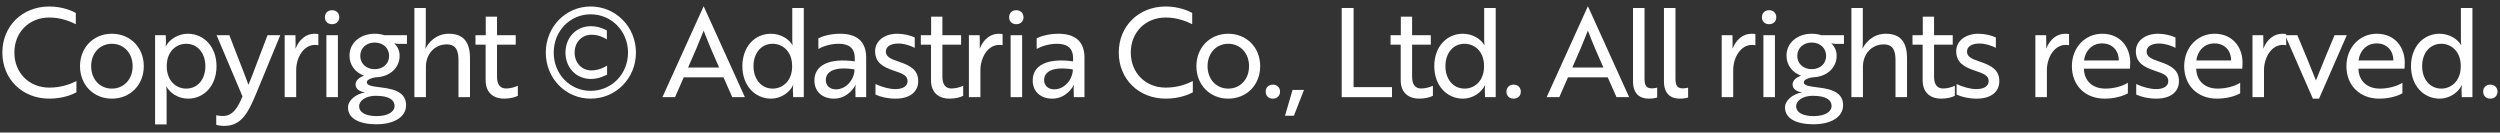 <svg width="283" height="15" viewBox="0 0 283 15" fill="none" xmlns="http://www.w3.org/2000/svg">
<rect x="0" y="0" width="283" height="15" fill="#333333" stroke="none"/>
<path d="M8.581 1.464V2.74C7.922 2.404 6.87 1.983 5.58 1.983C3.281 1.983 1.627 3.665 1.627 5.951C1.627 8.236 3.281 9.918 5.58 9.918C6.94 9.918 7.992 9.511 8.651 9.175V10.451C8.314 10.647 7.179 11.166 5.58 11.166C2.524 11.166 0.267 8.951 0.267 5.951C0.267 2.95 2.524 0.735 5.58 0.735C7.109 0.735 8.244 1.268 8.581 1.464Z" fill="white"/>
<path d="M12.66 3.82C14.749 3.82 16.277 5.376 16.277 7.493C16.277 9.61 14.749 11.166 12.66 11.166C10.585 11.166 9.057 9.61 9.057 7.493C9.057 5.376 10.585 3.82 12.66 3.82ZM12.66 10.03C14.02 10.03 15.015 8.979 15.015 7.493C15.015 6.007 14.02 4.955 12.66 4.955C11.314 4.955 10.319 6.007 10.319 7.493C10.319 8.979 11.314 10.03 12.66 10.03Z" fill="white"/>
<path d="M17.556 14.082V3.988H18.762L18.79 4.717C18.79 5.025 18.748 5.236 18.748 5.236H18.776C19.141 4.507 20.122 3.82 21.258 3.82C23.108 3.82 24.51 5.32 24.51 7.493C24.51 9.694 23.108 11.166 21.286 11.166C20.15 11.166 19.225 10.507 18.846 9.792H18.818C18.818 9.792 18.86 10.002 18.86 10.367V14.082H17.556ZM21.075 10.03C22.379 10.03 23.248 8.979 23.248 7.493C23.248 6.035 22.379 4.955 21.075 4.955C20.024 4.955 18.874 5.74 18.874 7.493C18.874 9.245 20.024 10.03 21.075 10.03Z" fill="white"/>
<path d="M24.478 14.124V13.044C24.632 13.086 24.885 13.128 25.235 13.128C26.357 13.128 26.918 12.189 27.45 10.913L24.52 3.988H25.964L26.945 6.525C27.338 7.549 27.759 8.572 28.123 9.596C28.474 8.796 28.978 7.395 29.315 6.525L30.282 3.988H31.726L28.964 10.675C28.011 12.974 27.226 14.25 25.375 14.25C25.011 14.25 24.632 14.194 24.478 14.124Z" fill="white"/>
<path d="M32.225 10.998V3.988H33.445L33.459 4.969C33.473 5.236 33.431 5.446 33.445 5.488H33.459C33.865 4.493 34.608 3.82 35.618 3.82C35.814 3.82 35.982 3.848 36.038 3.862V5.123C35.982 5.109 35.856 5.081 35.674 5.081C34.314 5.081 33.529 6.581 33.529 7.941V10.998H32.225Z" fill="white"/>
<path d="M36.948 3.988H38.252V10.998H36.948V3.988ZM36.779 1.955C36.779 1.478 37.102 1.156 37.593 1.156C38.069 1.156 38.406 1.478 38.406 1.955C38.406 2.418 38.069 2.74 37.593 2.74C37.102 2.74 36.779 2.418 36.779 1.955Z" fill="white"/>
<path d="M41.523 9.301C41.523 9.652 41.972 9.764 43.178 9.904C44.958 10.1 45.968 10.633 45.968 11.909C45.968 13.255 44.594 14.068 42.603 14.068C40.696 14.068 39.393 13.423 39.393 12.175C39.393 11.348 40.248 10.661 41.327 10.451C40.654 10.367 40.248 10.03 40.248 9.554C40.248 9.147 40.612 8.768 41.215 8.572C40.22 8.208 39.561 7.367 39.561 6.301C39.561 4.829 40.809 3.82 42.407 3.82C42.799 3.82 43.192 3.876 43.514 3.988H46.066V4.969H45.099C44.916 4.969 44.706 4.913 44.706 4.913L44.622 4.899C45 5.25 45.239 5.74 45.239 6.301C45.239 7.675 44.145 8.656 42.673 8.74H42.659C42.028 8.796 41.523 9.035 41.523 9.301ZM42.407 7.829C43.388 7.829 44.047 7.198 44.047 6.329C44.047 5.46 43.388 4.815 42.407 4.815C41.453 4.815 40.781 5.46 40.781 6.329C40.781 7.198 41.453 7.829 42.407 7.829ZM42.617 13.143C43.879 13.143 44.664 12.68 44.664 11.993C44.664 11.348 44.103 10.843 42.519 10.843C41.425 10.843 40.654 11.39 40.654 12.021C40.654 12.764 41.467 13.143 42.617 13.143Z" fill="white"/>
<path d="M46.909 10.998V0.904H48.199V4.801C48.199 5.123 48.157 5.39 48.157 5.502H48.171C48.465 4.871 49.321 3.82 50.806 3.82C52.531 3.82 53.204 4.843 53.204 6.595V10.998H51.9V6.862C51.9 5.894 51.732 5.025 50.568 5.025C49.194 5.025 48.213 6.119 48.213 7.549V10.998H46.909Z" fill="white"/>
<path d="M53.824 3.988H54.987V1.885H56.263V3.988H58.38V5.053H56.263V8.684C56.263 9.68 56.712 10.016 57.3 10.016C57.735 10.016 58.226 9.89 58.618 9.708V10.843C58.31 11.011 57.735 11.166 57.048 11.166C56.039 11.166 54.973 10.647 54.973 9.077V5.053H53.824V3.988Z" fill="white"/>
<path d="M61.783 5.951C61.783 3.035 64.04 0.735 66.858 0.735C69.704 0.735 71.989 3.035 71.989 5.951C71.989 8.881 69.704 11.166 66.858 11.166C64.04 11.166 61.783 8.881 61.783 5.951ZM62.68 5.951C62.68 8.39 64.517 10.283 66.858 10.283C69.227 10.283 71.092 8.39 71.092 5.951C71.092 3.525 69.227 1.619 66.858 1.619C64.517 1.619 62.68 3.525 62.68 5.951ZM66.886 8.937C65.232 8.937 64.012 7.661 64.012 5.951C64.012 4.24 65.232 2.964 66.886 2.964C67.811 2.964 68.47 3.329 68.695 3.455V4.464C68.442 4.296 67.797 3.932 66.97 3.932C65.849 3.932 65.049 4.787 65.049 5.951C65.049 7.114 65.849 7.969 66.956 7.969C67.783 7.969 68.47 7.591 68.723 7.423V8.446C68.512 8.544 67.811 8.937 66.886 8.937Z" fill="white"/>
<path d="M74.986 10.998L79.641 0.735H79.669L84.323 10.998H82.893L81.898 8.754H77.398L76.416 10.998H74.986ZM77.888 7.647H81.407C80.72 6.105 80.202 4.899 79.655 3.469C79.094 4.899 78.575 6.105 77.888 7.647Z" fill="white"/>
<path d="M90.989 0.904V10.998H89.784L89.755 10.17C89.755 9.862 89.798 9.652 89.798 9.652H89.769C89.405 10.437 88.424 11.166 87.288 11.166C85.438 11.166 84.036 9.666 84.036 7.493C84.036 5.292 85.438 3.82 87.26 3.82C88.396 3.82 89.321 4.436 89.699 5.095H89.728C89.728 5.095 89.685 4.885 89.685 4.521V0.904H90.989ZM87.47 4.955C86.167 4.955 85.297 6.007 85.297 7.493C85.297 8.951 86.167 10.03 87.47 10.03C88.522 10.03 89.671 9.245 89.671 7.493C89.671 5.74 88.522 4.955 87.47 4.955Z" fill="white"/>
<path d="M92.64 5.544V4.338C93.032 4.128 93.957 3.82 95.107 3.82C97.084 3.82 98.051 4.773 98.051 6.525V10.998H96.845L96.831 10.17C96.817 9.834 96.873 9.61 96.873 9.61H96.845C96.761 9.806 95.99 11.166 94.406 11.166C93.116 11.166 92.191 10.395 92.191 9.105C92.191 7.395 93.831 6.539 96.761 6.946V6.595C96.761 5.376 96.032 4.955 94.925 4.955C93.957 4.955 93.06 5.292 92.64 5.544ZM94.63 10.114C95.822 10.114 96.733 8.951 96.733 7.857C94.448 7.493 93.481 8.11 93.481 9.063C93.481 9.68 93.929 10.114 94.63 10.114Z" fill="white"/>
<path d="M102.736 9.175C102.736 8.572 102.217 8.334 101.18 7.997C99.932 7.591 99.063 7.058 99.063 5.796C99.063 4.633 100.114 3.82 101.572 3.82C102.329 3.82 103.072 4.016 103.549 4.24V5.418C103.044 5.151 102.343 4.927 101.712 4.927C100.913 4.927 100.282 5.208 100.282 5.838C100.282 6.399 100.773 6.666 101.726 6.974C103.212 7.465 103.941 8.011 103.941 9.189C103.941 10.465 102.904 11.166 101.39 11.166C100.479 11.166 99.665 10.97 99.105 10.703V9.511C99.792 9.848 100.689 10.086 101.348 10.086C102.077 10.086 102.736 9.834 102.736 9.175Z" fill="white"/>
<path d="M104.238 3.988H105.402V1.885H106.678V3.988H108.795V5.053H106.678V8.684C106.678 9.68 107.126 10.016 107.715 10.016C108.15 10.016 108.641 9.89 109.033 9.708V10.843C108.725 11.011 108.15 11.166 107.463 11.166C106.454 11.166 105.388 10.647 105.388 9.077V5.053H104.238V3.988Z" fill="white"/>
<path d="M109.679 10.998V3.988H110.899L110.913 4.969C110.927 5.236 110.885 5.446 110.899 5.488H110.913C111.319 4.493 112.062 3.82 113.072 3.82C113.268 3.82 113.436 3.848 113.492 3.862V5.123C113.436 5.109 113.31 5.081 113.128 5.081C111.768 5.081 110.983 6.581 110.983 7.941V10.998H109.679Z" fill="white"/>
<path d="M114.402 3.988H115.706V10.998H114.402V3.988ZM114.234 1.955C114.234 1.478 114.556 1.156 115.047 1.156C115.523 1.156 115.86 1.478 115.86 1.955C115.86 2.418 115.523 2.74 115.047 2.74C114.556 2.74 114.234 2.418 114.234 1.955Z" fill="white"/>
<path d="M117.351 5.544V4.338C117.744 4.128 118.669 3.82 119.819 3.82C121.795 3.82 122.763 4.773 122.763 6.525V10.998H121.557L121.543 10.17C121.529 9.834 121.585 9.61 121.585 9.61H121.557C121.473 9.806 120.702 11.166 119.118 11.166C117.828 11.166 116.903 10.395 116.903 9.105C116.903 7.395 118.543 6.539 121.473 6.946V6.595C121.473 5.376 120.744 4.955 119.637 4.955C118.669 4.955 117.772 5.292 117.351 5.544ZM119.342 10.114C120.534 10.114 121.445 8.951 121.445 7.857C119.16 7.493 118.193 8.11 118.193 9.063C118.193 9.68 118.641 10.114 119.342 10.114Z" fill="white"/>
<path d="M134.957 1.464V2.74C134.298 2.404 133.247 1.983 131.957 1.983C129.658 1.983 128.004 3.665 128.004 5.951C128.004 8.236 129.658 9.918 131.957 9.918C133.317 9.918 134.368 9.511 135.027 9.175V10.451C134.691 10.647 133.555 11.166 131.957 11.166C128.901 11.166 126.644 8.951 126.644 5.951C126.644 2.95 128.901 0.735 131.957 0.735C133.485 0.735 134.621 1.268 134.957 1.464Z" fill="white"/>
<path d="M139.036 3.82C141.125 3.82 142.653 5.376 142.653 7.493C142.653 9.61 141.125 11.166 139.036 11.166C136.962 11.166 135.433 9.61 135.433 7.493C135.433 5.376 136.962 3.82 139.036 3.82ZM139.036 10.03C140.396 10.03 141.392 8.979 141.392 7.493C141.392 6.007 140.396 4.955 139.036 4.955C137.691 4.955 136.695 6.007 136.695 7.493C136.695 8.979 137.691 10.03 139.036 10.03Z" fill="white"/>
<path d="M143.274 10.381C143.274 9.904 143.597 9.582 144.087 9.582C144.564 9.582 144.9 9.904 144.9 10.381C144.9 10.843 144.564 11.166 144.087 11.166C143.597 11.166 143.274 10.843 143.274 10.381Z" fill="white"/>
<path d="M147.607 10.184L146.472 13.1H145.463L146.318 10.184H147.607Z" fill="white"/>
<path d="M157.572 10.998H151.88V0.904H153.226V9.862H157.572V10.998Z" fill="white"/>
<path d="M157.411 3.988H158.574V1.885H159.85V3.988H161.967V5.053H159.85V8.684C159.85 9.68 160.299 10.016 160.887 10.016C161.322 10.016 161.813 9.89 162.205 9.708V10.843C161.897 11.011 161.322 11.166 160.635 11.166C159.626 11.166 158.56 10.647 158.56 9.077V5.053H157.411V3.988Z" fill="white"/>
<path d="M169.314 0.904V10.998H168.108L168.08 10.17C168.08 9.862 168.122 9.652 168.122 9.652H168.094C167.73 10.437 166.748 11.166 165.613 11.166C163.762 11.166 162.36 9.666 162.36 7.493C162.36 5.292 163.762 3.82 165.585 3.82C166.72 3.82 167.646 4.436 168.024 5.095H168.052C168.052 5.095 168.01 4.885 168.01 4.521V0.904H169.314ZM165.795 4.955C164.491 4.955 163.622 6.007 163.622 7.493C163.622 8.951 164.491 10.03 165.795 10.03C166.847 10.03 167.996 9.245 167.996 7.493C167.996 5.74 166.847 4.955 165.795 4.955Z" fill="white"/>
<path d="M170.53 10.381C170.53 9.904 170.852 9.582 171.343 9.582C171.82 9.582 172.156 9.904 172.156 10.381C172.156 10.843 171.82 11.166 171.343 11.166C170.852 11.166 170.53 10.843 170.53 10.381Z" fill="white"/>
<path d="M175.082 10.998L179.737 0.735H179.765L184.419 10.998H182.989L181.994 8.754H177.494L176.512 10.998H175.082ZM177.984 7.647H181.503C180.816 6.105 180.297 4.899 179.751 3.469C179.19 4.899 178.671 6.105 177.984 7.647Z" fill="white"/>
<path d="M184.857 9.203V0.904H186.161V8.937C186.161 9.694 186.399 10.002 186.974 10.002C187.254 10.002 187.507 9.946 187.591 9.918V11.04C187.507 11.068 187.156 11.166 186.652 11.166C185.614 11.166 184.857 10.619 184.857 9.203Z" fill="white"/>
<path d="M188.359 9.203V0.904H189.663V8.937C189.663 9.694 189.901 10.002 190.476 10.002C190.757 10.002 191.009 9.946 191.093 9.918V11.04C191.009 11.068 190.658 11.166 190.154 11.166C189.116 11.166 188.359 10.619 188.359 9.203Z" fill="white"/>
<path d="M194.896 10.998V3.988H196.115L196.129 4.969C196.143 5.236 196.101 5.446 196.115 5.488H196.129C196.536 4.493 197.279 3.82 198.288 3.82C198.485 3.82 198.653 3.848 198.709 3.862V5.123C198.653 5.109 198.527 5.081 198.344 5.081C196.985 5.081 196.199 6.581 196.199 7.941V10.998H194.896Z" fill="white"/>
<path d="M199.619 3.988H200.922V10.998H199.619V3.988ZM199.45 1.955C199.45 1.478 199.773 1.156 200.263 1.156C200.74 1.156 201.077 1.478 201.077 1.955C201.077 2.418 200.74 2.74 200.263 2.74C199.773 2.74 199.45 2.418 199.45 1.955Z" fill="white"/>
<path d="M204.194 9.301C204.194 9.652 204.643 9.764 205.849 9.904C207.629 10.1 208.638 10.633 208.638 11.909C208.638 13.255 207.265 14.068 205.274 14.068C203.367 14.068 202.063 13.423 202.063 12.175C202.063 11.348 202.919 10.661 203.998 10.451C203.325 10.367 202.919 10.03 202.919 9.554C202.919 9.147 203.283 8.768 203.886 8.572C202.891 8.208 202.232 7.367 202.232 6.301C202.232 4.829 203.479 3.82 205.078 3.82C205.47 3.82 205.863 3.876 206.185 3.988H208.737V4.969H207.769C207.587 4.969 207.377 4.913 207.377 4.913L207.293 4.899C207.671 5.25 207.909 5.74 207.909 6.301C207.909 7.675 206.816 8.656 205.344 8.74H205.33C204.699 8.796 204.194 9.035 204.194 9.301ZM205.078 7.829C206.059 7.829 206.718 7.198 206.718 6.329C206.718 5.46 206.059 4.815 205.078 4.815C204.124 4.815 203.451 5.46 203.451 6.329C203.451 7.198 204.124 7.829 205.078 7.829ZM205.288 13.143C206.55 13.143 207.335 12.68 207.335 11.993C207.335 11.348 206.774 10.843 205.19 10.843C204.096 10.843 203.325 11.39 203.325 12.021C203.325 12.764 204.138 13.143 205.288 13.143Z" fill="white"/>
<path d="M209.58 10.998V0.904H210.87V4.801C210.87 5.123 210.828 5.39 210.828 5.502H210.842C211.136 4.871 211.991 3.82 213.477 3.82C215.202 3.82 215.875 4.843 215.875 6.595V10.998H214.571V6.862C214.571 5.894 214.403 5.025 213.239 5.025C211.865 5.025 210.884 6.119 210.884 7.549V10.998H209.58Z" fill="white"/>
<path d="M216.494 3.988H217.658V1.885H218.934V3.988H221.051V5.053H218.934V8.684C218.934 9.68 219.382 10.016 219.971 10.016C220.406 10.016 220.897 9.89 221.289 9.708V10.843C220.981 11.011 220.406 11.166 219.719 11.166C218.709 11.166 217.644 10.647 217.644 9.077V5.053H216.494V3.988Z" fill="white"/>
<path d="M225.117 9.175C225.117 8.572 224.599 8.334 223.561 7.997C222.313 7.591 221.444 7.058 221.444 5.796C221.444 4.633 222.496 3.82 223.954 3.82C224.711 3.82 225.454 4.016 225.93 4.24V5.418C225.426 5.151 224.725 4.927 224.094 4.927C223.295 4.927 222.664 5.208 222.664 5.838C222.664 6.399 223.155 6.666 224.108 6.974C225.594 7.465 226.323 8.011 226.323 9.189C226.323 10.465 225.286 11.166 223.771 11.166C222.86 11.166 222.047 10.97 221.486 10.703V9.511C222.173 9.848 223.071 10.086 223.729 10.086C224.458 10.086 225.117 9.834 225.117 9.175Z" fill="white"/>
<path d="M230.404 10.998V3.988H231.624L231.638 4.969C231.652 5.236 231.61 5.446 231.624 5.488H231.638C232.044 4.493 232.787 3.82 233.797 3.82C233.993 3.82 234.161 3.848 234.217 3.862V5.123C234.161 5.109 234.035 5.081 233.853 5.081C232.493 5.081 231.708 6.581 231.708 7.941V10.998H230.404Z" fill="white"/>
<path d="M237.973 3.82C240.034 3.82 241.141 5.362 241.141 7.086C241.141 7.367 241.113 7.633 241.113 7.773H235.898V7.787C235.94 9.161 236.865 10.03 238.337 10.03C239.291 10.03 240.286 9.75 240.875 9.371V10.563C240.328 10.871 239.389 11.166 238.253 11.166C236.038 11.166 234.538 9.666 234.538 7.493C234.538 5.376 236.038 3.82 237.973 3.82ZM239.851 6.848C239.865 5.838 239.207 4.913 237.959 4.913C236.753 4.913 236.024 5.838 235.912 6.848H239.851Z" fill="white"/>
<path d="M245.451 9.175C245.451 8.572 244.932 8.334 243.895 7.997C242.647 7.591 241.778 7.058 241.778 5.796C241.778 4.633 242.829 3.82 244.287 3.82C245.044 3.82 245.787 4.016 246.264 4.24V5.418C245.759 5.151 245.058 4.927 244.427 4.927C243.628 4.927 242.997 5.208 242.997 5.838C242.997 6.399 243.488 6.666 244.441 6.974C245.927 7.465 246.656 8.011 246.656 9.189C246.656 10.465 245.619 11.166 244.105 11.166C243.194 11.166 242.381 10.97 241.82 10.703V9.511C242.507 9.848 243.404 10.086 244.063 10.086C244.792 10.086 245.451 9.834 245.451 9.175Z" fill="white"/>
<path d="M250.686 3.82C252.747 3.82 253.854 5.362 253.854 7.086C253.854 7.367 253.826 7.633 253.826 7.773H248.611V7.787C248.653 9.161 249.579 10.03 251.051 10.03C252.004 10.03 252.999 9.75 253.588 9.371V10.563C253.041 10.871 252.102 11.166 250.966 11.166C248.751 11.166 247.251 9.666 247.251 7.493C247.251 5.376 248.751 3.82 250.686 3.82ZM252.565 6.848C252.579 5.838 251.92 4.913 250.672 4.913C249.466 4.913 248.737 5.838 248.625 6.848H252.565Z" fill="white"/>
<path d="M254.982 10.998V3.988H256.201L256.215 4.969C256.229 5.236 256.187 5.446 256.201 5.488H256.215C256.622 4.493 257.365 3.82 258.374 3.82C258.571 3.82 258.739 3.848 258.795 3.862V5.123C258.739 5.109 258.613 5.081 258.43 5.081C257.071 5.081 256.285 6.581 256.285 7.941V10.998H254.982Z" fill="white"/>
<path d="M264.268 3.988H265.656L262.516 11.166H261.815L258.675 3.988H260.062C260.777 5.698 261.549 7.535 262.165 9.105C262.782 7.535 263.553 5.698 264.268 3.988Z" fill="white"/>
<path d="M269.051 3.82C271.112 3.82 272.219 5.362 272.219 7.086C272.219 7.367 272.191 7.633 272.191 7.773H266.976V7.787C267.018 9.161 267.943 10.03 269.415 10.03C270.369 10.03 271.364 9.75 271.953 9.371V10.563C271.406 10.871 270.467 11.166 269.331 11.166C267.116 11.166 265.616 9.666 265.616 7.493C265.616 5.376 267.116 3.82 269.051 3.82ZM270.929 6.848C270.943 5.838 270.285 4.913 269.037 4.913C267.831 4.913 267.102 5.838 266.99 6.848H270.929Z" fill="white"/>
<path d="M279.878 0.904V10.998H278.672L278.644 10.17C278.644 9.862 278.686 9.652 278.686 9.652H278.658C278.294 10.437 277.312 11.166 276.177 11.166C274.326 11.166 272.924 9.666 272.924 7.493C272.924 5.292 274.326 3.82 276.149 3.82C277.284 3.82 278.21 4.436 278.588 5.095H278.616C278.616 5.095 278.574 4.885 278.574 4.521V0.904H279.878ZM276.359 4.955C275.055 4.955 274.186 6.007 274.186 7.493C274.186 8.951 275.055 10.03 276.359 10.03C277.41 10.03 278.56 9.245 278.56 7.493C278.56 5.74 277.41 4.955 276.359 4.955Z" fill="white"/>
<path d="M281.094 10.381C281.094 9.904 281.416 9.582 281.907 9.582C282.383 9.582 282.72 9.904 282.72 10.381C282.72 10.843 282.383 11.166 281.907 11.166C281.416 11.166 281.094 10.843 281.094 10.381Z" fill="white"/>
</svg>
